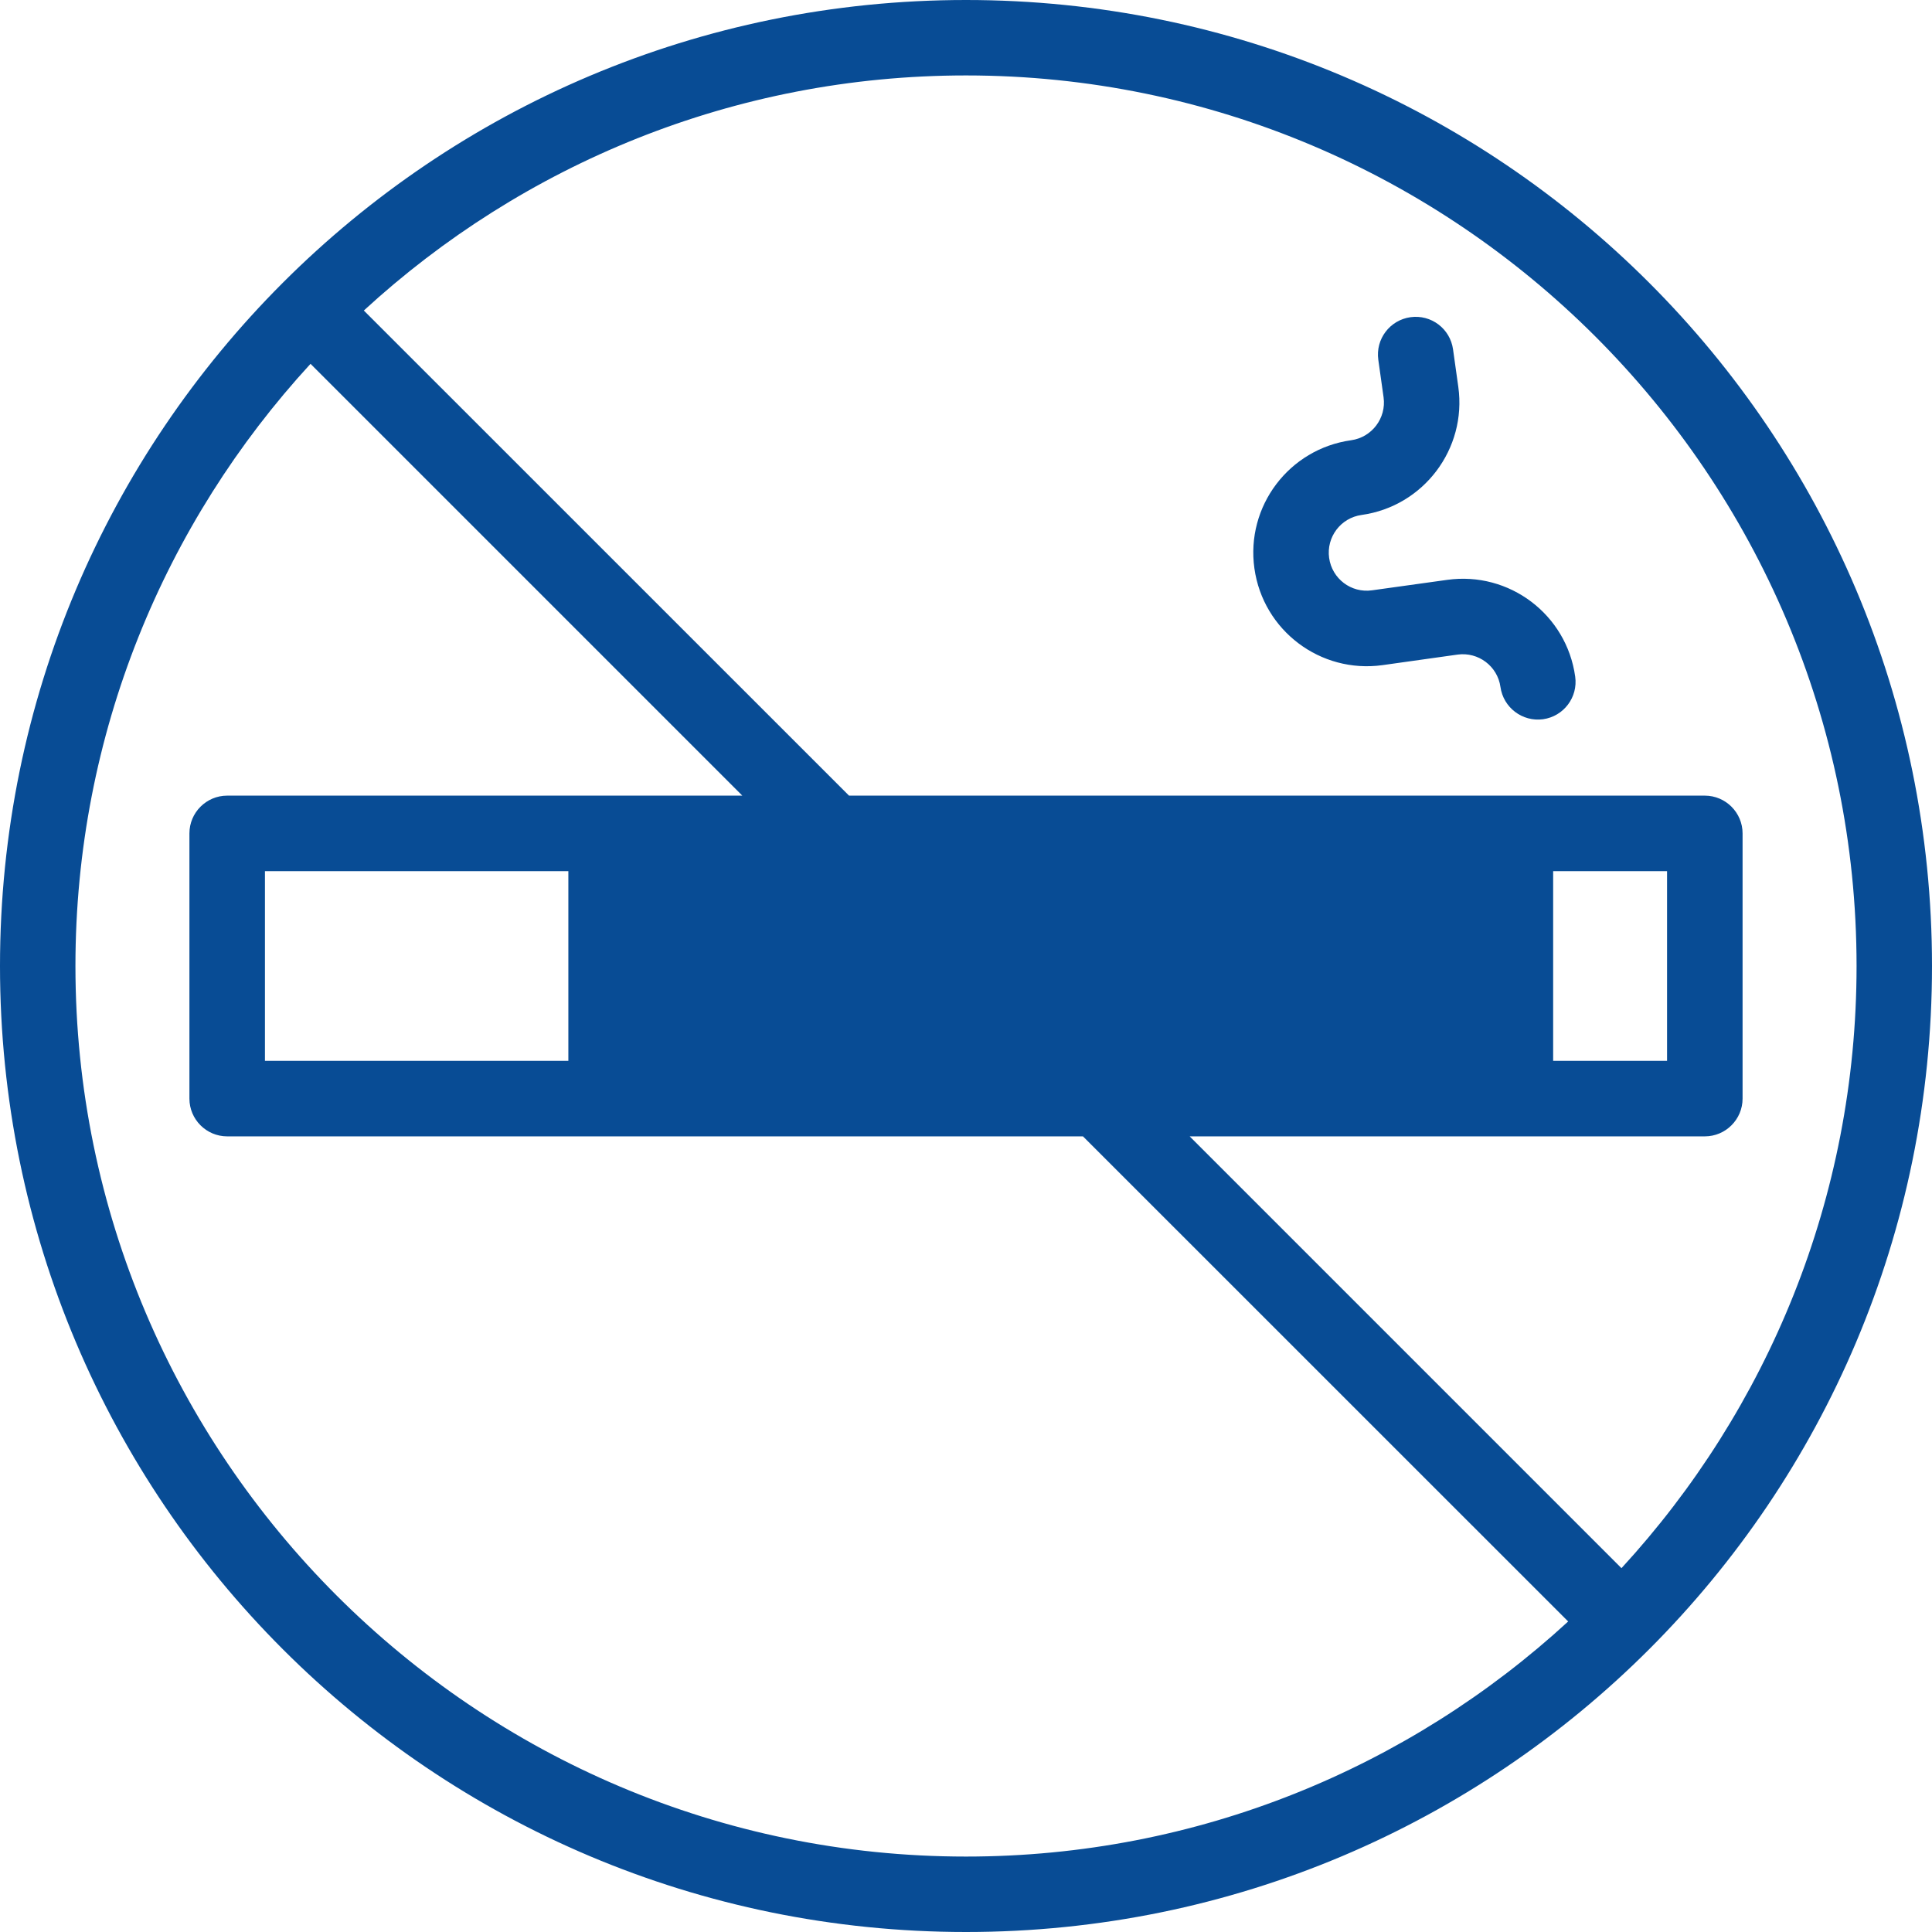 <?xml version="1.0" encoding="UTF-8"?> <svg xmlns="http://www.w3.org/2000/svg" width="22" height="22" viewBox="0 0 22 22" fill="none"><path d="M11 0C4.92 0 0 4.921 0 11C0 17.08 4.921 22 11 22C17.08 22 22 17.079 22 11C22 4.92 17.079 0 11 0ZM21.141 11C21.141 13.642 20.125 16.05 18.464 17.857L13.547 12.94C13.958 12.94 18.491 12.94 19.413 12.94C19.65 12.94 19.843 12.747 19.843 12.51V9.49C19.843 9.253 19.65 9.06 19.413 9.06C19.157 9.06 9.937 9.06 9.668 9.06L4.143 3.536C5.95 1.875 8.358 0.859 11 0.859C16.592 0.859 21.141 5.408 21.141 11ZM17.686 9.92H18.983V12.08H17.686V9.92ZM0.859 11C0.859 8.358 1.875 5.95 3.536 4.143L8.453 9.06C7.856 9.06 3.861 9.06 2.587 9.06C2.35 9.06 2.157 9.253 2.157 9.49V12.51C2.157 12.747 2.35 12.94 2.587 12.94C2.976 12.94 11.858 12.94 12.332 12.94L17.857 18.464C16.05 20.125 13.642 21.141 11 21.141C5.408 21.141 0.859 16.592 0.859 11ZM3.017 12.08V9.92H6.472V12.08H3.017Z" fill="#084C95"></path><path d="M15.743 7.574L16.597 7.454C16.834 7.421 17.053 7.586 17.086 7.823C17.119 8.057 17.335 8.222 17.571 8.19C17.806 8.157 17.97 7.94 17.937 7.705C17.839 6.997 17.186 6.504 16.479 6.603L15.624 6.722C15.386 6.756 15.168 6.59 15.135 6.353C15.102 6.116 15.267 5.897 15.504 5.864C16.21 5.766 16.704 5.112 16.606 4.406L16.546 3.978C16.513 3.743 16.297 3.579 16.061 3.612C15.826 3.645 15.662 3.862 15.695 4.097L15.755 4.524C15.788 4.761 15.622 4.98 15.386 5.013C14.678 5.112 14.185 5.765 14.284 6.472C14.383 7.18 15.036 7.672 15.743 7.574Z" fill="#084C95"></path></svg> 